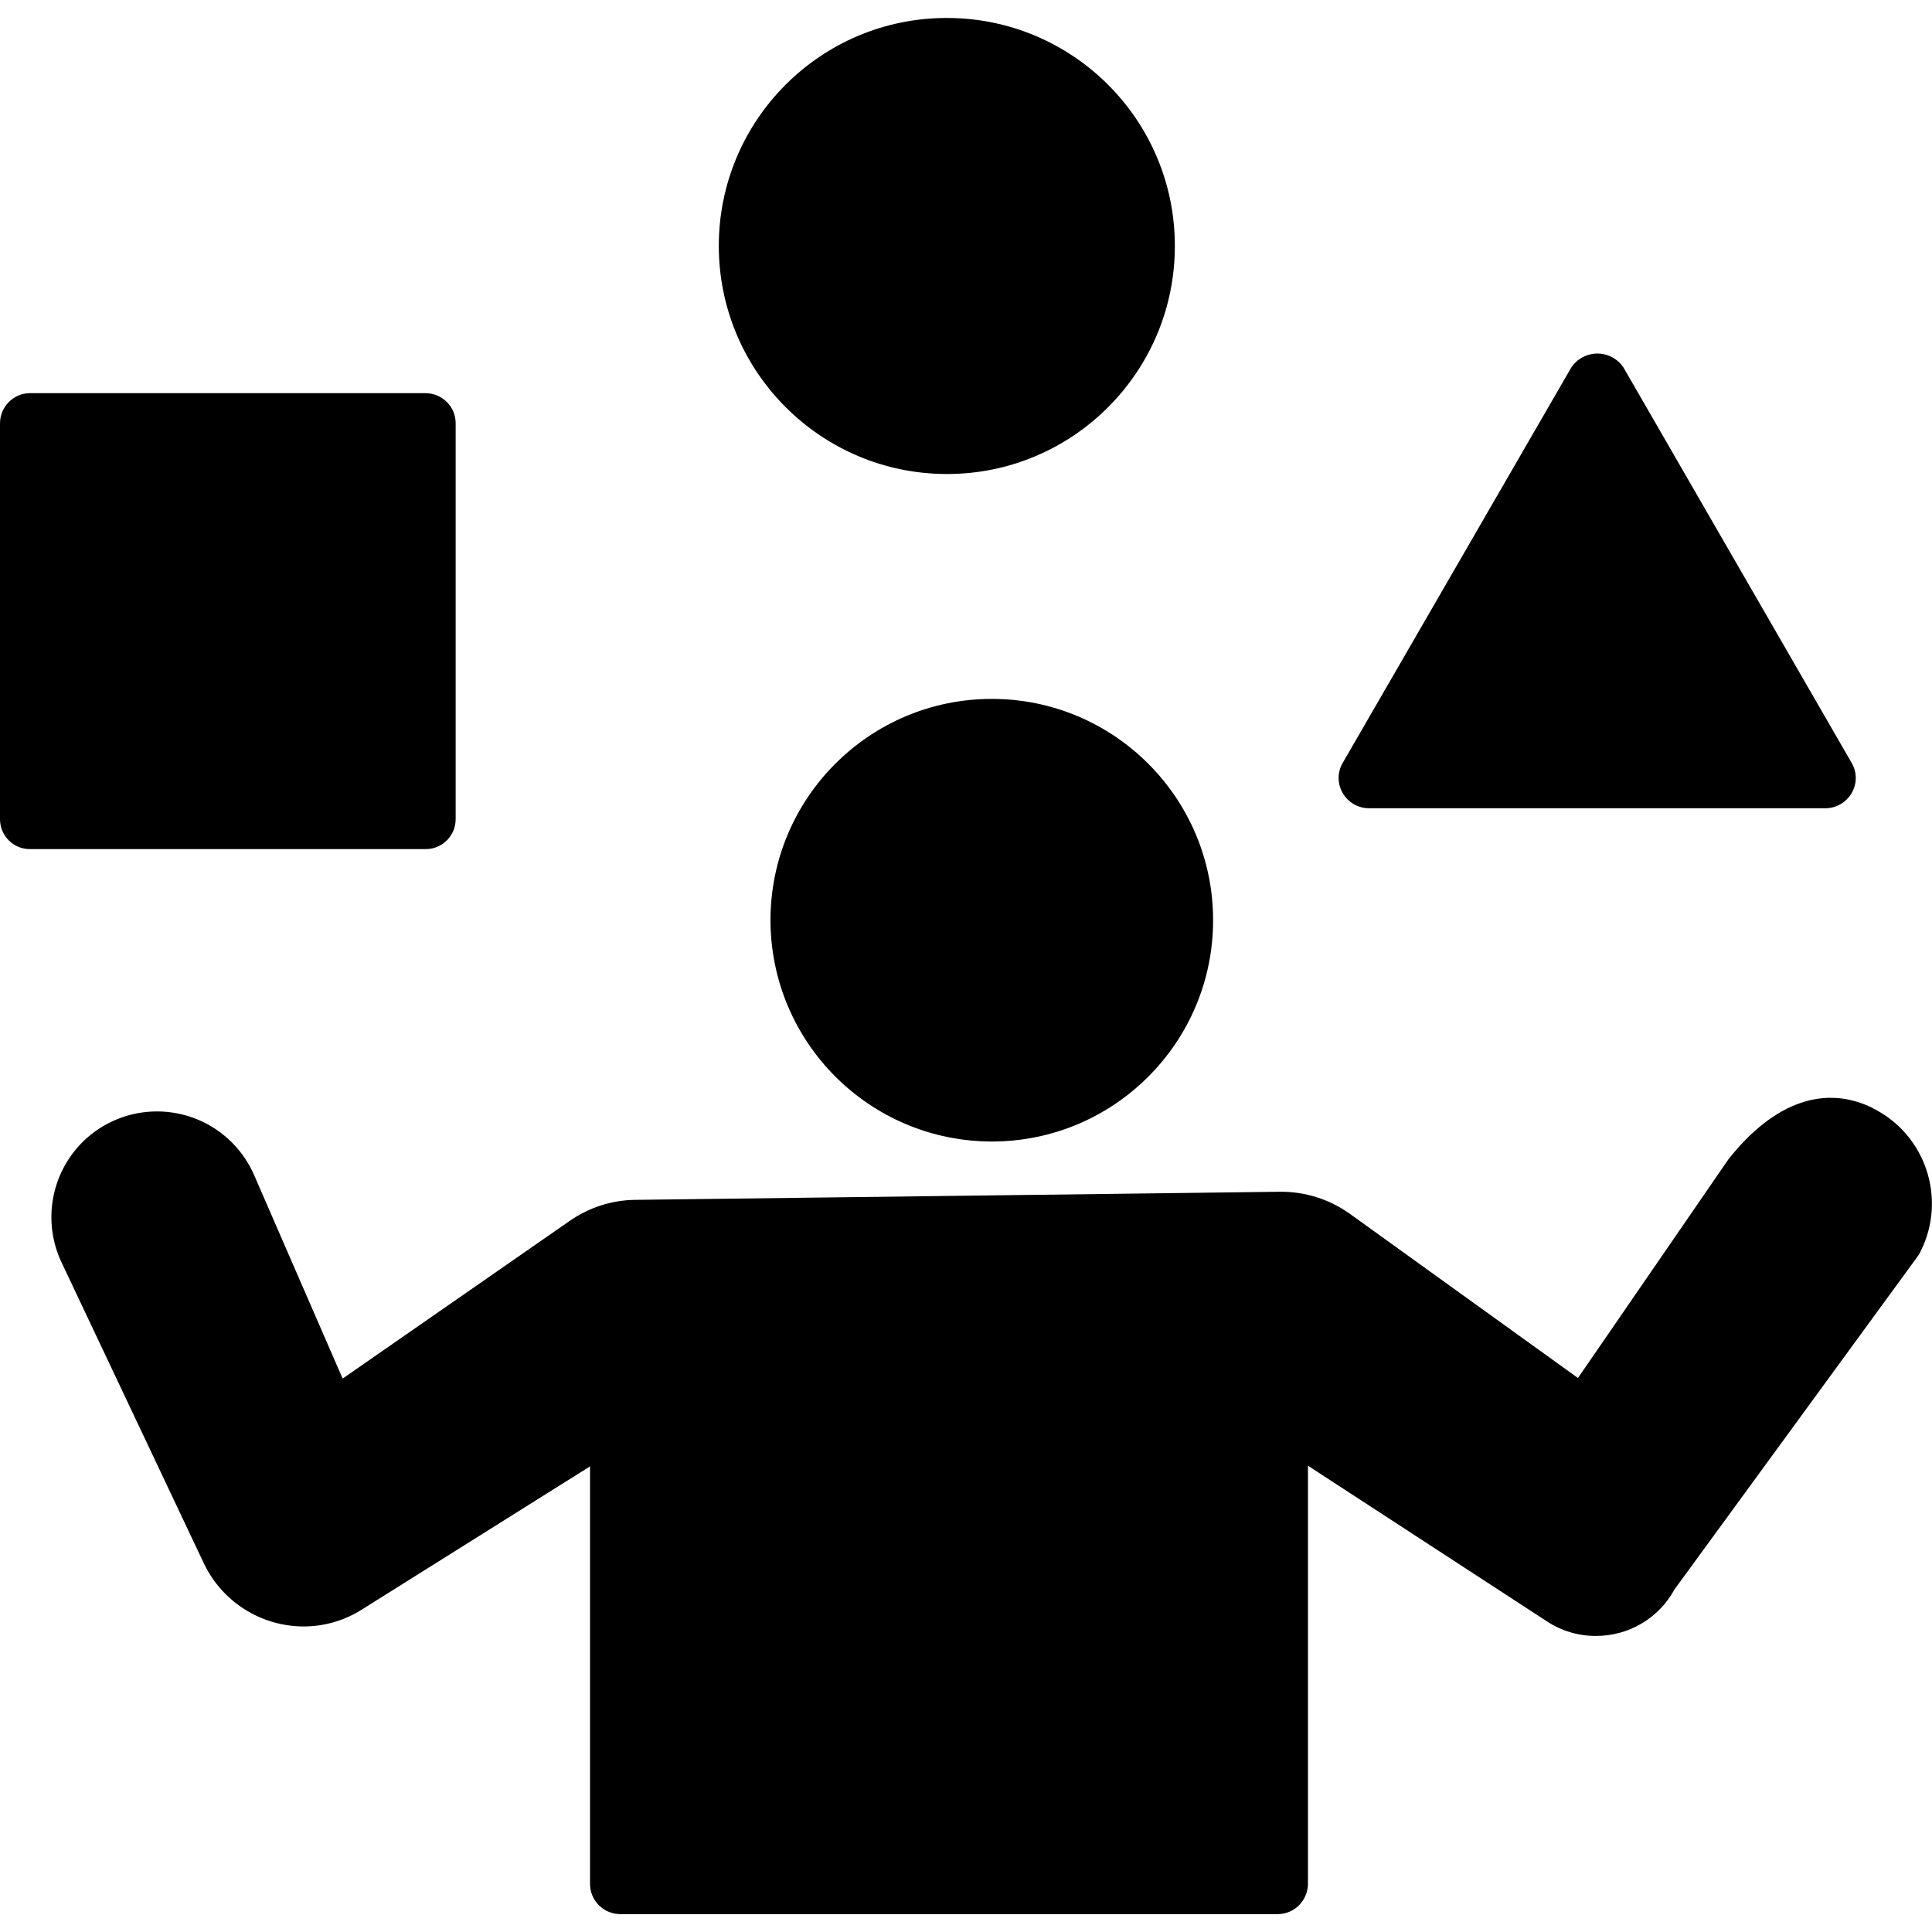 <?xml version="1.0" encoding="UTF-8"?>
<svg id="Calque_1" xmlns="http://www.w3.org/2000/svg" version="1.1" viewBox="0 0 200 200">
  <!-- Generator: Adobe Illustrator 30.1.0, SVG Export Plug-In . SVG Version: 2.1.1 Build 136)  -->
  <path d="M98,49.07h.03c13.04,0,23.6-10.59,23.59-23.62,0-13.04-10.59-23.6-23.62-23.59-13.04,0-23.6,10.59-23.59,23.62.02,13.02,10.57,23.57,23.59,23.59Z"/>
  <path d="M139,82.1c.56.97,1.6,1.57,2.72,1.57h47.24c1.12,0,2.16-.6,2.72-1.57.57-.97.57-2.16,0-3.13l-23.62-40.93c-.24-.36-.54-.66-.9-.9-1.49-.99-3.5-.59-4.5.9l-23.66,40.93c-.57.97-.57,2.16,0,3.13h0Z"/>
  <path d="M102.67,72.35c-12.65,0-22.91,10.26-22.91,22.91.02,12.65,10.26,22.89,22.91,22.91,12.65,0,22.91-10.26,22.91-22.91s-10.26-22.91-22.91-22.91Z"/>
  <path d="M44.11,87.9c1.71-.02,3.08-1.43,3.06-3.14v-40.95c0-1.72-1.41-3.11-3.13-3.11H3.11c-1.72,0-3.11,1.41-3.11,3.13v40.93s0,.05,0,.08c.02,1.71,1.42,3.08,3.13,3.06h40.91s.04,0,.07,0Z"/>
  <path d="M193.88,114.71c-4.9-2.43-10.18-.72-14.94,5.28l-15.59,22.66-23.66-17.03c-2.1-1.49-4.61-2.27-7.18-2.25l-66.79.84c-2.4.03-4.74.79-6.72,2.16l-23.53,16.34-9.16-21.06c-.54-1.25-1.32-2.39-2.28-3.36-4.27-4.29-11.2-4.32-15.5-.05-3.27,3.28-4.14,8.25-2.16,12.44l14.72,31.13c1.89,4,5.92,6.55,10.34,6.56,2.14,0,4.23-.61,6.03-1.75l23.62-14.82v43.22c0,1.73,1.4,3.12,3.13,3.13h68.05c1.73,0,3.12-1.4,3.14-3.13v-43.29l24.75,16.12c1.5.99,3.26,1.51,5.06,1.5,3.39.01,6.51-1.83,8.13-4.81l25.19-34.5c.1-.13.18-.26.25-.41h0s.04-.08.05-.11c2.72-5.46.5-12.09-4.96-14.8Z"/>
</svg>
